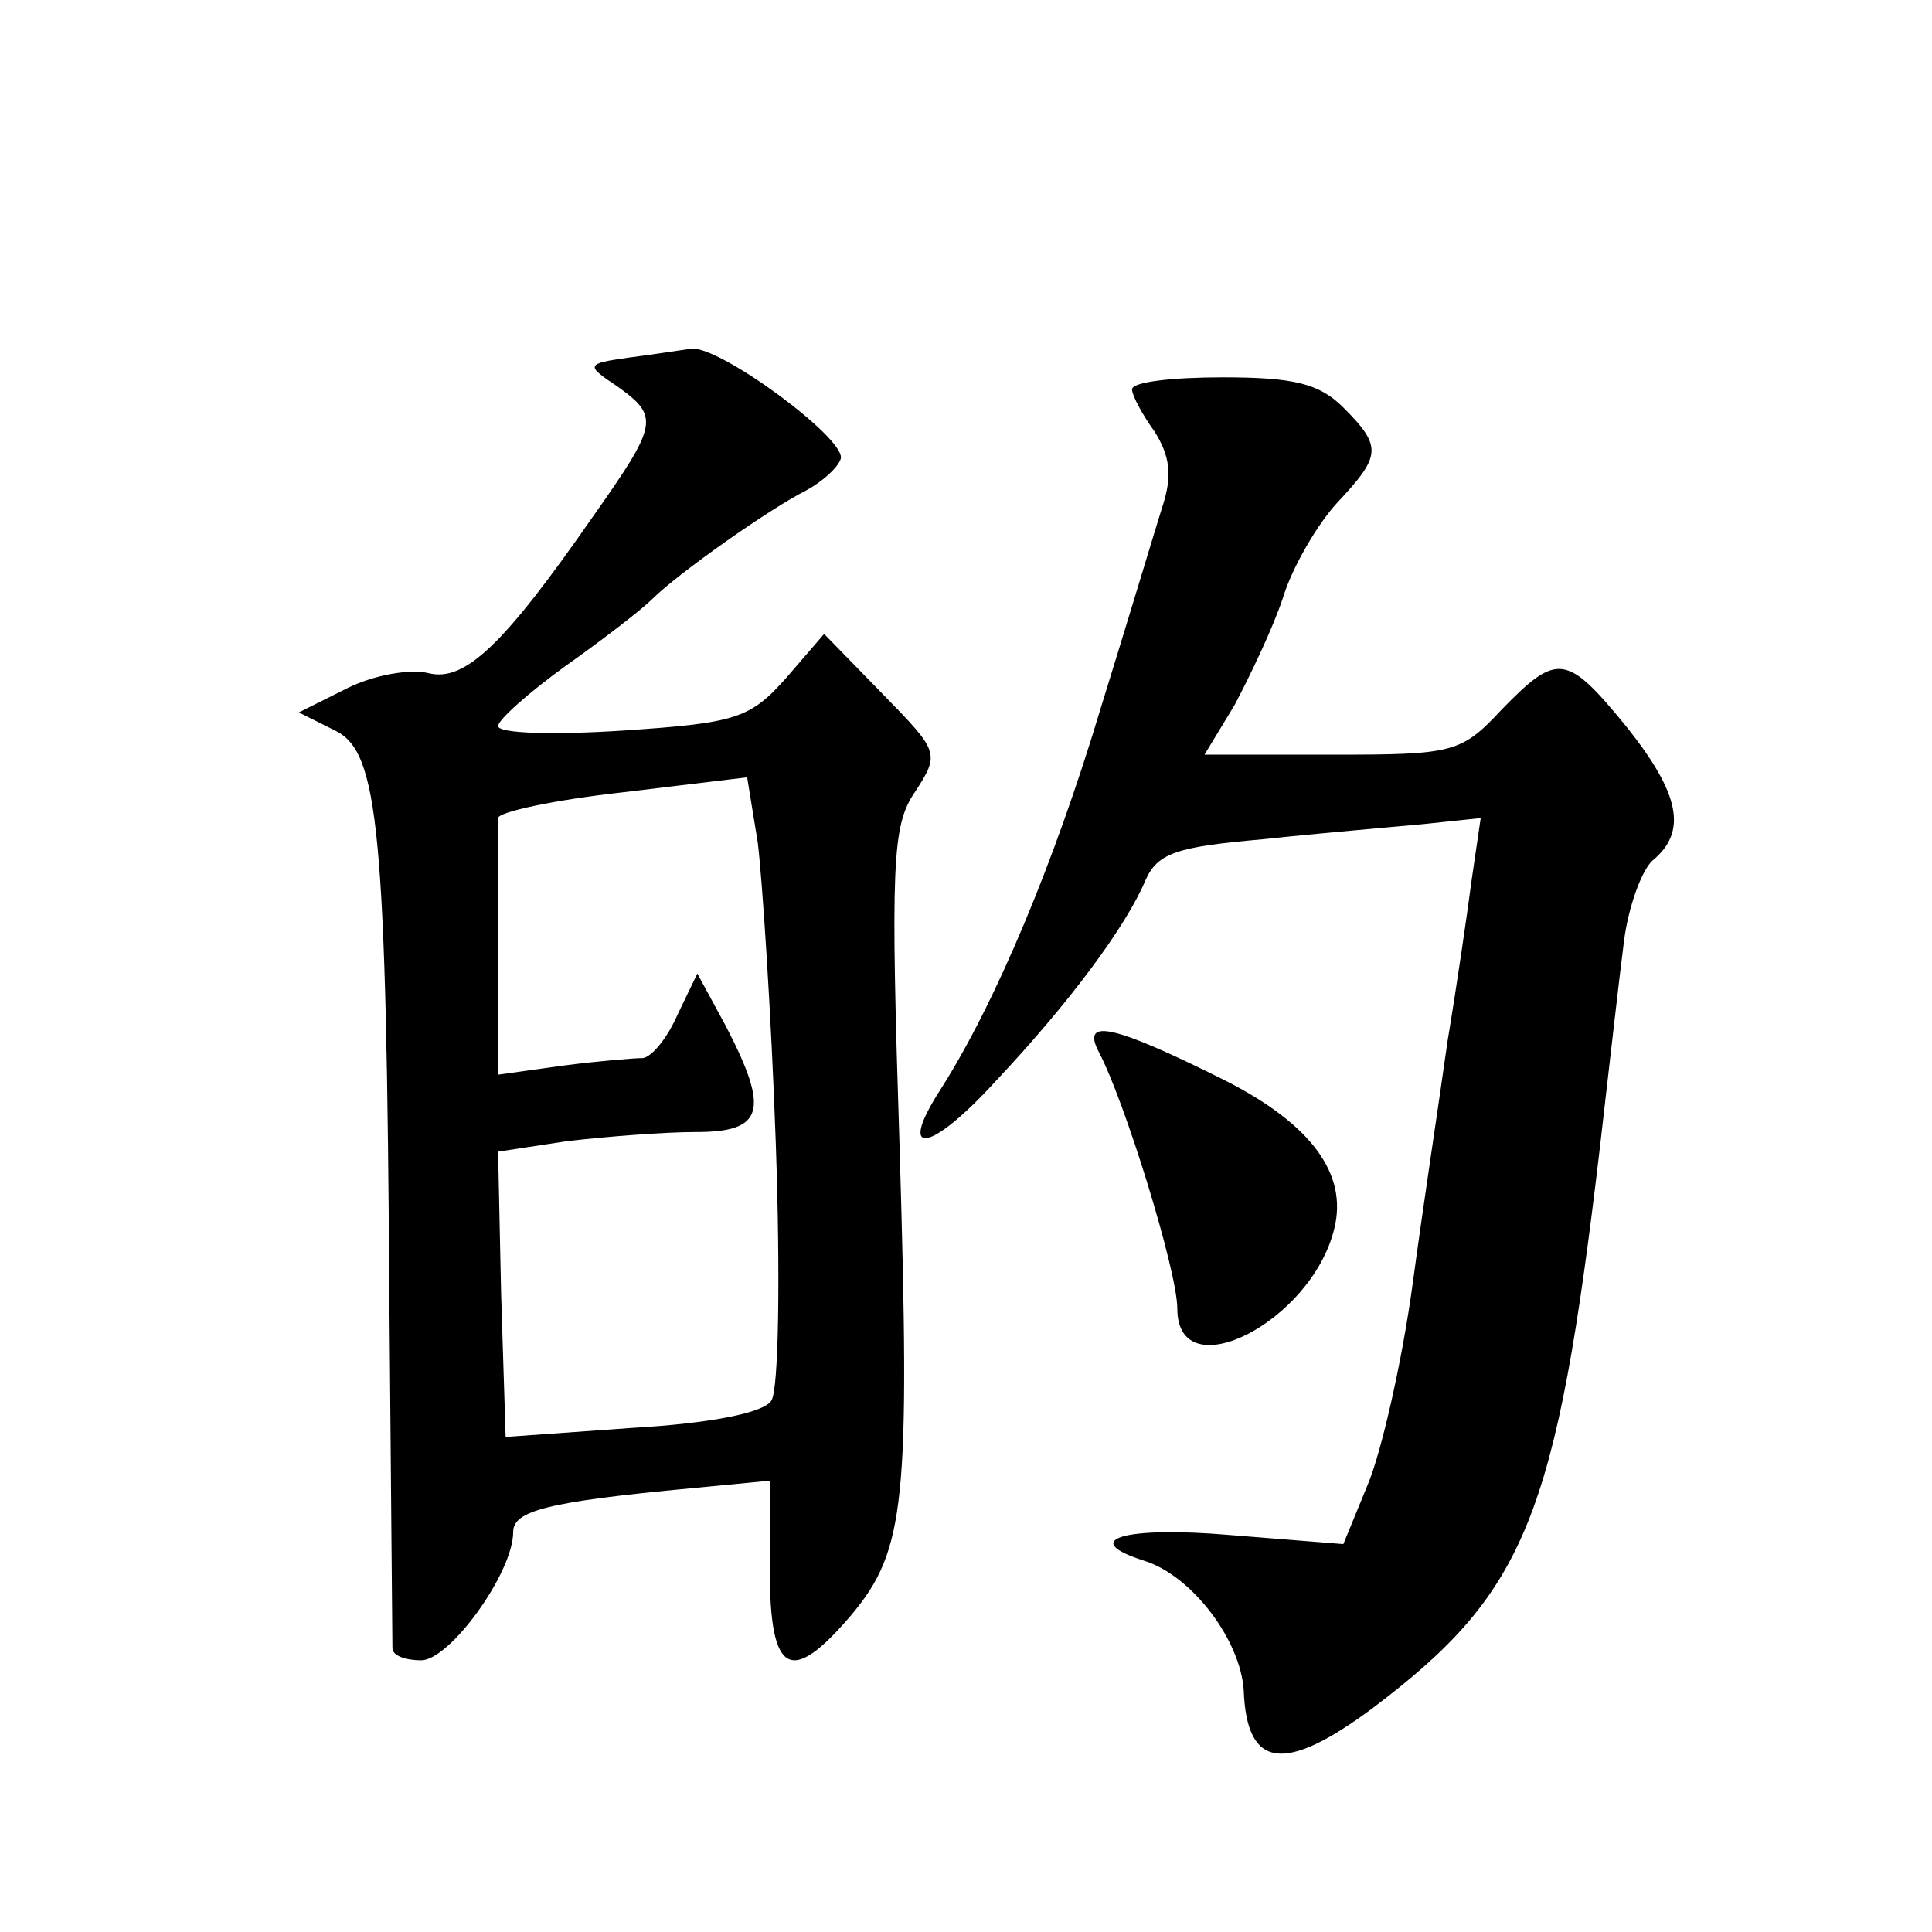 <?xml version="1.0" standalone="no"?>
<!DOCTYPE svg PUBLIC "-//W3C//DTD SVG 20010904//EN"
 "http://www.w3.org/TR/2001/REC-SVG-20010904/DTD/svg10.dtd">
<svg version="1.0" xmlns="http://www.w3.org/2000/svg"
 width="128pt" height="128pt" viewBox="0 0 128 128"
 preserveAspectRatio="xMidYMid meet">
<g transform="translate(0,128) scale(0.1,-0.1)"
fill="#0" stroke="none">
<path d="M416 1043 c-28 -4 -28 -5 -7 -19 28 -20 27 -25 -16 -86 -59 -85 -85 -110
-109 -104 -12 3 -36 -1 -54 -10 l-32 -16 24 -12 c29 -14 34 -65 36 -381 1 -121
2 -223 2 -227 0 -5 9 -8 19 -8 19 0 61 58 61 85 0 14 22 20 118 29 l52 5 0 -59
c0 -70 14 -77 54 -30 36 43 39 75 32 310 -6 187 -5 213 10 235 17 26 16 27 -21
65 l-39 40 -25 -29 c-24 -27 -33 -30 -108 -35 -46 -3 -83 -2 -83 3 0 4 20 22 45
40 24 17 50 37 57 44 17 17 78 60 102 72 11 6 21 15 23 21 4 13 -80 75 -99 73 -7
-1 -26 -4 -42 -6z m98 -521 c3 -86 2 -163 -3 -170 -5 -8 -40 -15 -92 -18 l-84 -6
-3 95 -2 94 46 7 c26 3 64 6 85 6 45 0 49 14 20 70 l-19 35 -13 -27 c-7 -16 -17
-28 -23 -29 -6 0 -30 -2 -53 -5 l-43 -6 0 81 c0 45 0 84 0 89 0 4 37 12 82 17 l83
10 7 -43 c3 -24 9 -114 12 -200z M750 1022 c0 -4 7 -17 15 -28 10 -16 12 -29 5
-50 -5 -16 -23 -76 -41 -134 -30 -100 -69 -194 -106 -252 -29 -45 -7 -42 36 5 49
52 87 103 100 134 8 18 21 22 78 27 37 4 85 8 106 10 l38 4 -6 -41 c-3 -23 -10
-71 -16 -107 -5 -36 -16 -108 -23 -160 -7 -52 -21 -113 -30 -134 l-16 -39 -75 6
c-70 6 -101 -3 -57 -17 32 -10 64 -53 66 -86 2 -52 27 -55 85 -12 102 77 122 126
151 372 6 52 13 114 16 137 3 23 12 47 19 53 23 19 18 44 -17 88 -40 49 -46 50
-83 12 -27 -29 -32 -30 -113 -30 l-84 0 20 33 c10 19 25 50 32 71 6 20 23 49 36
63 29 31 30 37 4 63 -16 16 -33 20 -80 20 -33 0 -60 -3 -60 -8z M728 583 c17 -32
52 -145 52 -170 0 -54 89 -9 104 53 9 36 -15 69 -72 98 -74 37 -96 42 -84 19z"/>
</g>
</svg>
